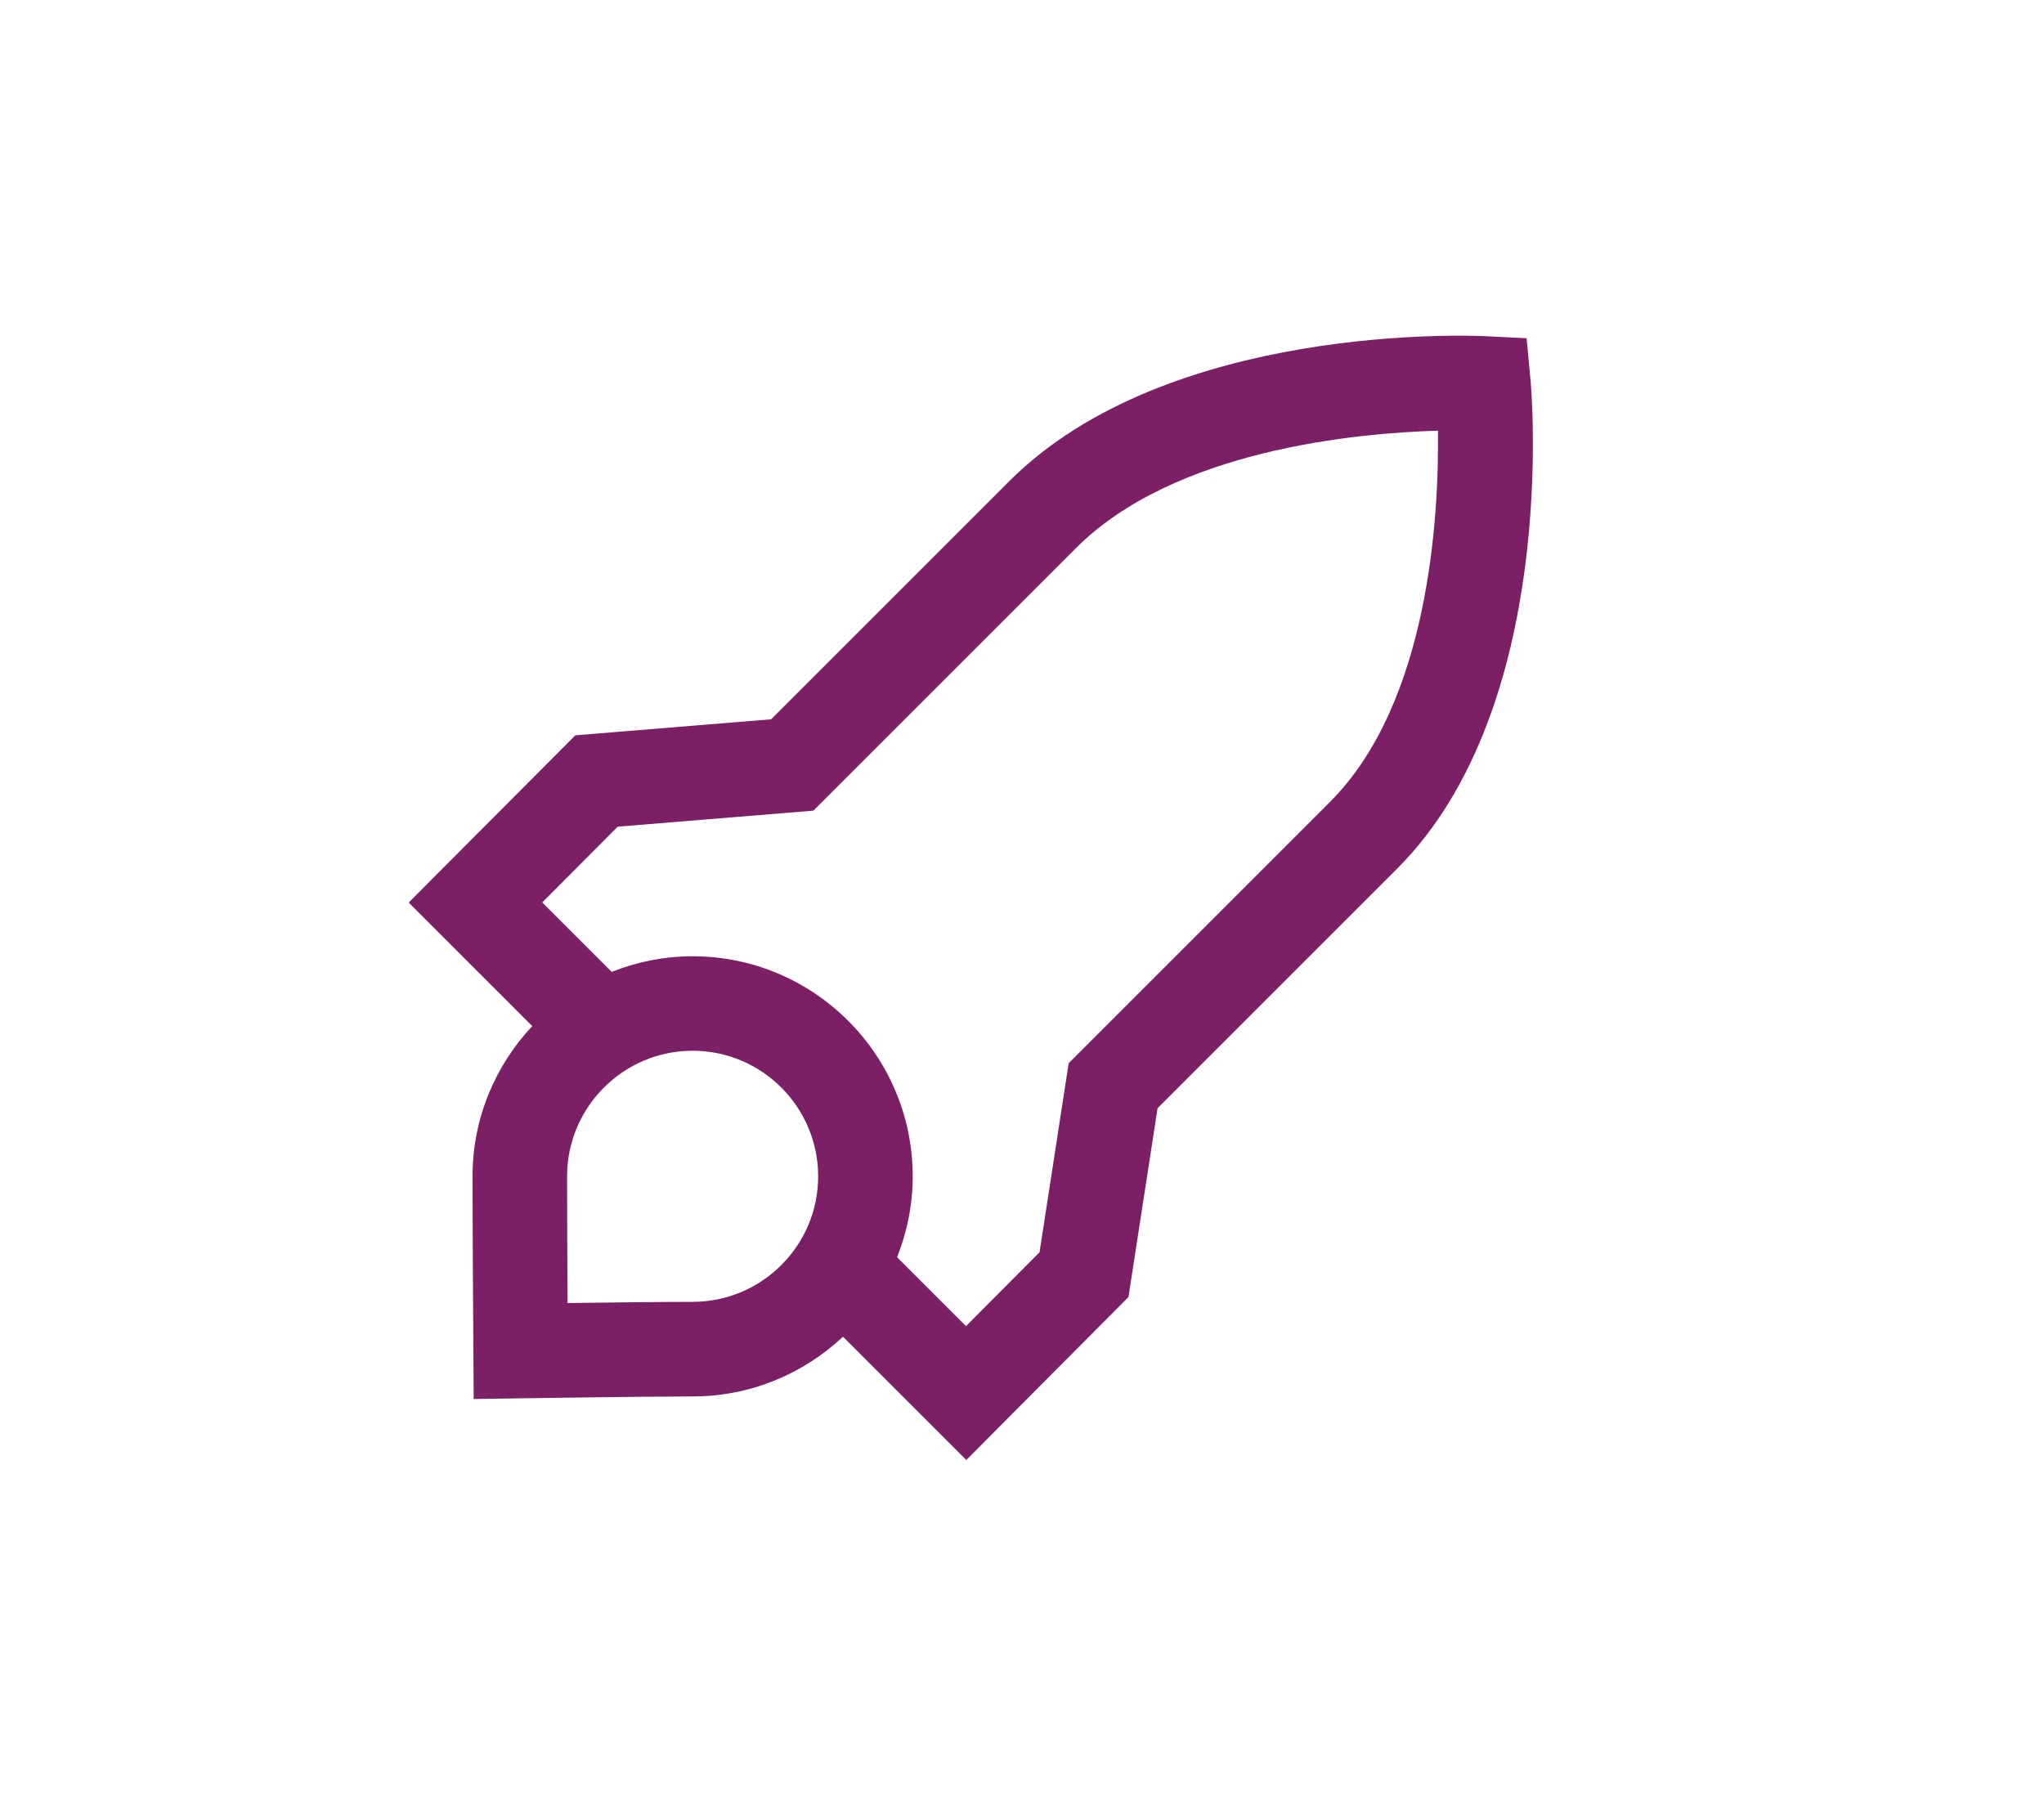 <?xml version="1.0" encoding="UTF-8"?>
<svg xmlns="http://www.w3.org/2000/svg" xmlns:xlink="http://www.w3.org/1999/xlink" version="1.1" viewBox="0 0 340.47 299.16">
  <defs>
    <style>
      .cls-1 {
        fill: none;
      }

      .cls-2 {
        fill: #7d1f66;
      }

      .cls-3 {
        clip-path: url(#clippath);
      }
    </style>
    <clipPath id="clippath">
      <rect class="cls-1" x="68.08" y="55.92" width="187.25" height="187.31"/>
    </clipPath>
  </defs>
  <!-- Generator: Adobe Illustrator 28.7.1, SVG Export Plug-In . SVG Version: 1.2.0 Build 142)  -->
  <g>
    <g id="Ebene_1">
      <g class="cls-3">
        <path class="cls-2" d="M221.56,133.58l-43.55,43.55-4.85,31.48-12.25,12.32-11.48-11.48c1.66-4.18,2.6-8.72,2.6-13.48,0-20.22-16.45-36.66-36.66-36.66-4.76,0-9.3.94-13.48,2.6l-11.57-11.57,12.57-12.62,32.6-2.67,43.77-43.77c16.32-16.31,46.51-19.13,60.26-19.53.19,14.04-1.41,45.27-17.97,61.83M115.37,216.88c-4.81,0-14.1.11-20.83.2-.04-6.84-.08-16.36-.08-21.11,0-11.53,9.38-20.92,20.91-20.92s20.91,9.38,20.91,20.92-9.38,20.91-20.91,20.91M254.92,63.15l-.63-6.8-6.83-.34c-2.15-.11-52.9-2.29-79.33,24.14l-39.68,39.68-32.62,2.67-27.75,27.86,20.58,20.58c-6.15,6.56-9.95,15.35-9.95,25.03,0,7.96.14,29.15.14,29.15l.05,7.95,7.95-.12c.21,0,20.74-.31,28.54-.31,9.68,0,18.47-3.8,25.03-9.95l20.54,20.54,27.01-27.15,4.85-31.46,39.9-39.9c26.93-26.93,22.42-79.35,22.21-81.57"/>
      </g>
    </g>
  </g>
</svg>
